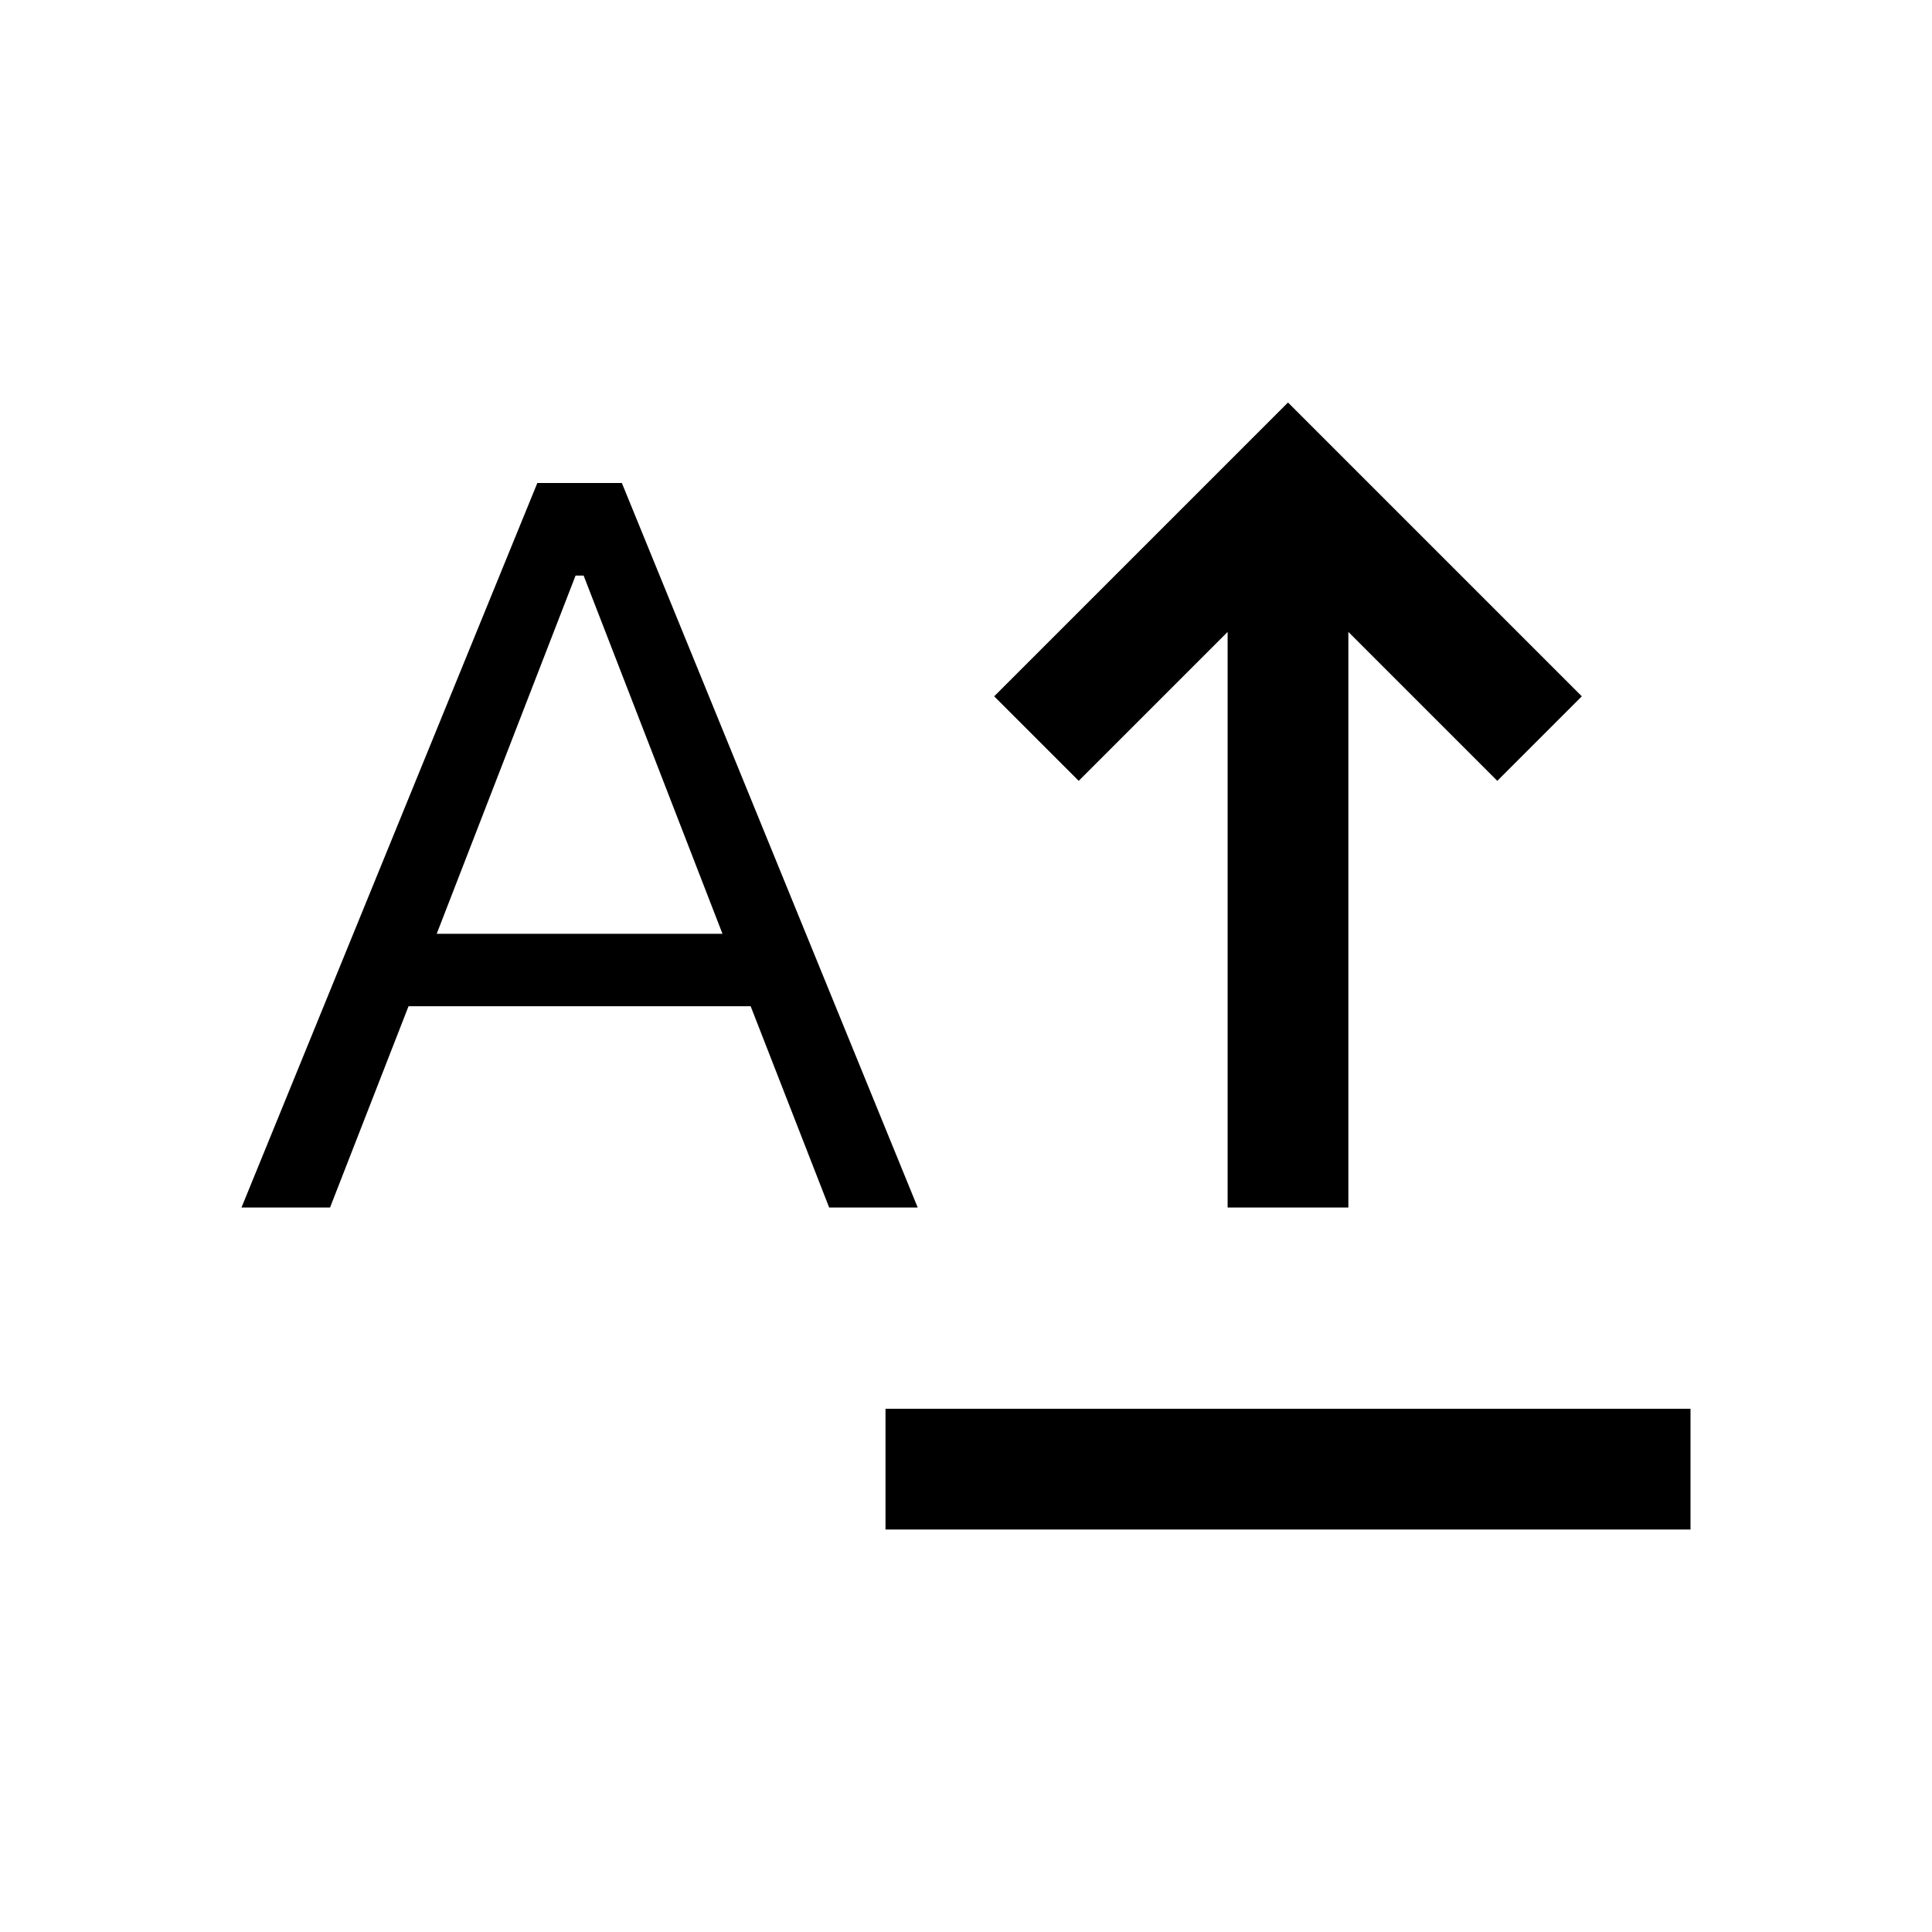 <svg xmlns="http://www.w3.org/2000/svg" width="48" height="48" viewBox="0 -960 960 960"><path d="M440-200v-60h400v60H440Zm170-160v-286l-74 74-42-42 146-146 146 146-42 42-74-74v286h-60Zm-490 0 147-360h42l147 360h-44l-39-100H203l-39 100h-44Zm97-136h142l-69-178h-4l-69 178Z"/></svg>